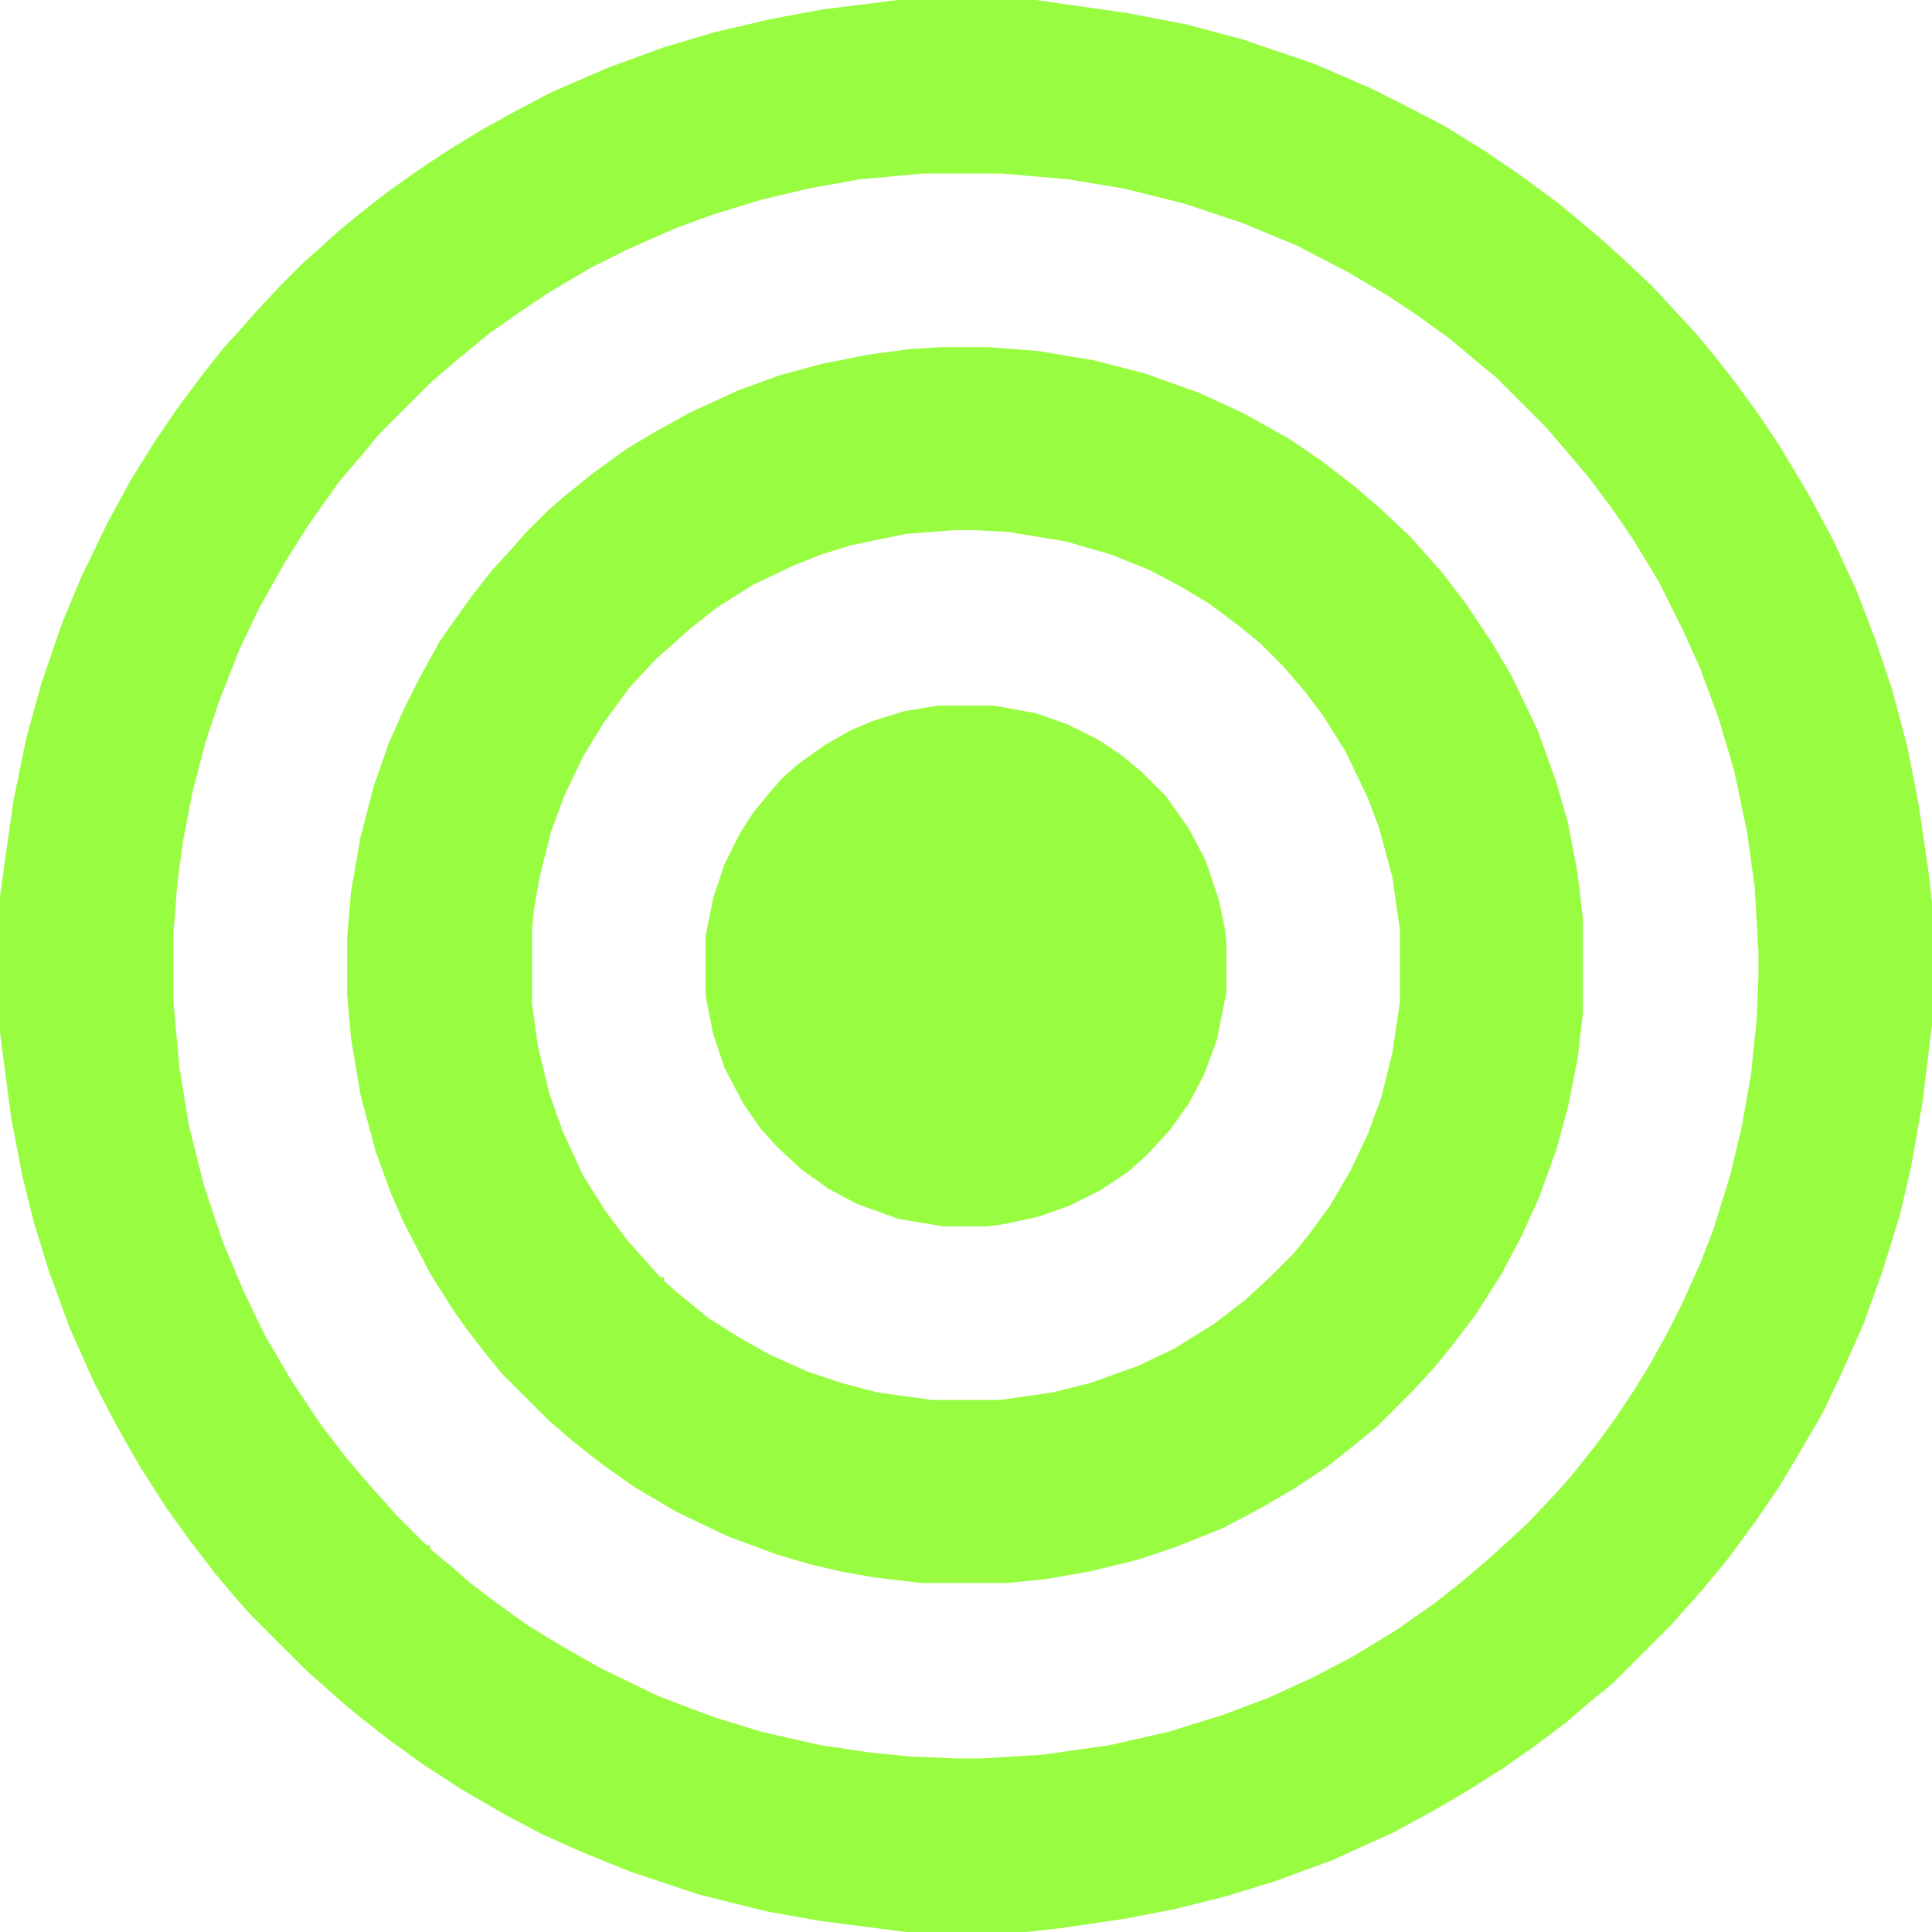 <?xml version="1.0" encoding="UTF-8"?>
<svg version="1.1" viewBox="0 0 1024 1024" width="256" height="256" xmlns="http://www.w3.org/2000/svg">
<path transform="translate(476)" d="m0 0h73l49 7 31 6 30 8 38 13 30 13 16 8 23 12 21 13 19 13 19 14 11 9 13 11 10 9 17 16 24 26 9 11 11 14 13 18 10 15 15 25 13 24 13 28 10 26 9 27 8 30 6 31 5 34 2 17v65l-5 41-6 34-6 26-9 29-10 28-12 27-10 21-14 24-9 15-13 19-14 19-14 17-9 10-7 8-31 31-11 9-14 12-16 12-17 12-19 12-17 10-22 12-33 15-30 11-26 8-28 7-26 5-34 5-18 2h-64l-46-6-28-5-36-9-36-12-27-11-20-9-19-10-24-14-20-13-18-13-14-11-11-9-10-9-8-7-31-31-7-8-11-13-13-17-13-18-14-22-12-21-12-23-13-29-11-30-8-26-6-24-6-31-5-38-1-8v-72l7-50 7-34 8-29 11-32 10-24 14-29 12-22 13-21 13-19 12-16 11-14 10-11 7-8 14-15 12-12 8-7 11-10 11-9 14-11 17-12 15-10 18-11 18-10 19-10 30-13 30-11 27-8 30-7 27-5zm13 92-33 3-28 5-25 6-26 8-19 7-25 11-20 10-22 13-15 10-17 12-17 14-14 12-27 27-9 11-12 14-10 14-7 10-12 19-14 25-10 21-11 28-7 21-7 27-5 26-3 22-2 26v38l3 33 5 31 8 32 10 30 11 26 11 23 14 24 16 24 13 17 11 13 9 10 7 8 16 16h2v2l11 9 9 8 13 10 18 13 18 11 21 12 31 15 29 11 26 8 31 7 27 4 21 2 23 1h14l33-2 35-5 31-7 29-9 24-9 24-11 21-11 23-14 20-14 14-11 13-11 10-9 13-12 16-17 7-8 12-15 11-15 10-15 8-13 10-18 8-16 9-20 7-18 9-29 6-25 5-28 3-29 1-23v-14l-2-34-4-29-7-33-8-27-10-27-9-20-13-26-14-23-11-16-12-16-11-13-12-14-26-26-11-9-13-11-18-13-15-10-22-13-27-14-29-12-30-10-32-8-30-5-35-3z" fill="#98FC40"/>
<path transform="translate(499,184)" d="m0 0h25l26 2 30 5 27 7 28 10 24 11 25 14 16 11 17 13 14 12 17 16 7 8 9 10 13 17 14 21 10 17 14 29 10 28 6 21 5 26 3 25v50l-3 25-5 25-6 22-9 25-9 20-11 21-14 22-13 17-9 11-11 12-19 19-11 9-15 12-18 12-19 11-19 10-25 10-21 7-25 6-23 4-20 2h-46l-25-3-17-3-17-4-17-5-27-10-27-13-22-13-17-12-14-11-14-12-25-25-9-11-10-13-7-10-12-19-14-27-7-16-8-22-8-30-5-30-2-23v-30l2-24 5-29 7-27 8-23 8-18 8-16 11-20 7-10 10-14 11-14 11-12 7-8 11-11 8-7 16-13 18-13 15-9 18-10 26-12 22-8 22-6 25-5 22-3zm7 97-26 2-29 6-16 5-15 6-21 10-19 12-14 11-10 9-8 7-14 15-14 19-11 18-10 21-7 19-6 24-3 17-1 10v40l3 22 6 25 7 20 11 24 12 19 12 16 9 10 8 9h2v2l8 7 16 13 16 10 16 9 20 9 18 6 19 5 29 4h36l28-4 20-5 25-9 19-9 21-13 17-13 13-12 13-13 8-10 11-15 11-19 9-19 7-19 6-24 4-27v-38l-4-28-7-26-6-16-12-25-12-19-9-12-12-14-12-12-11-9-16-12-15-9-17-9-20-8-24-7-30-5-18-1z" fill="#98FC40"/>
<path transform="translate(497,374)" d="m0 0h30l22 4 17 6 16 8 12 8 11 9 13 13 12 17 9 17 7 21 3 14 1 8v27l-5 25-7 19-8 15-10 14-12 13-10 9-15 10-16 8-17 6-19 4-8 1h-23l-24-4-22-8-15-8-14-10-13-12-9-10-9-13-10-19-6-18-4-20v-32l4-20 6-18 8-16 7-11 9-11 7-8 8-7 14-10 14-8 12-5 16-5z" fill="#98FC40"/>
</svg>
